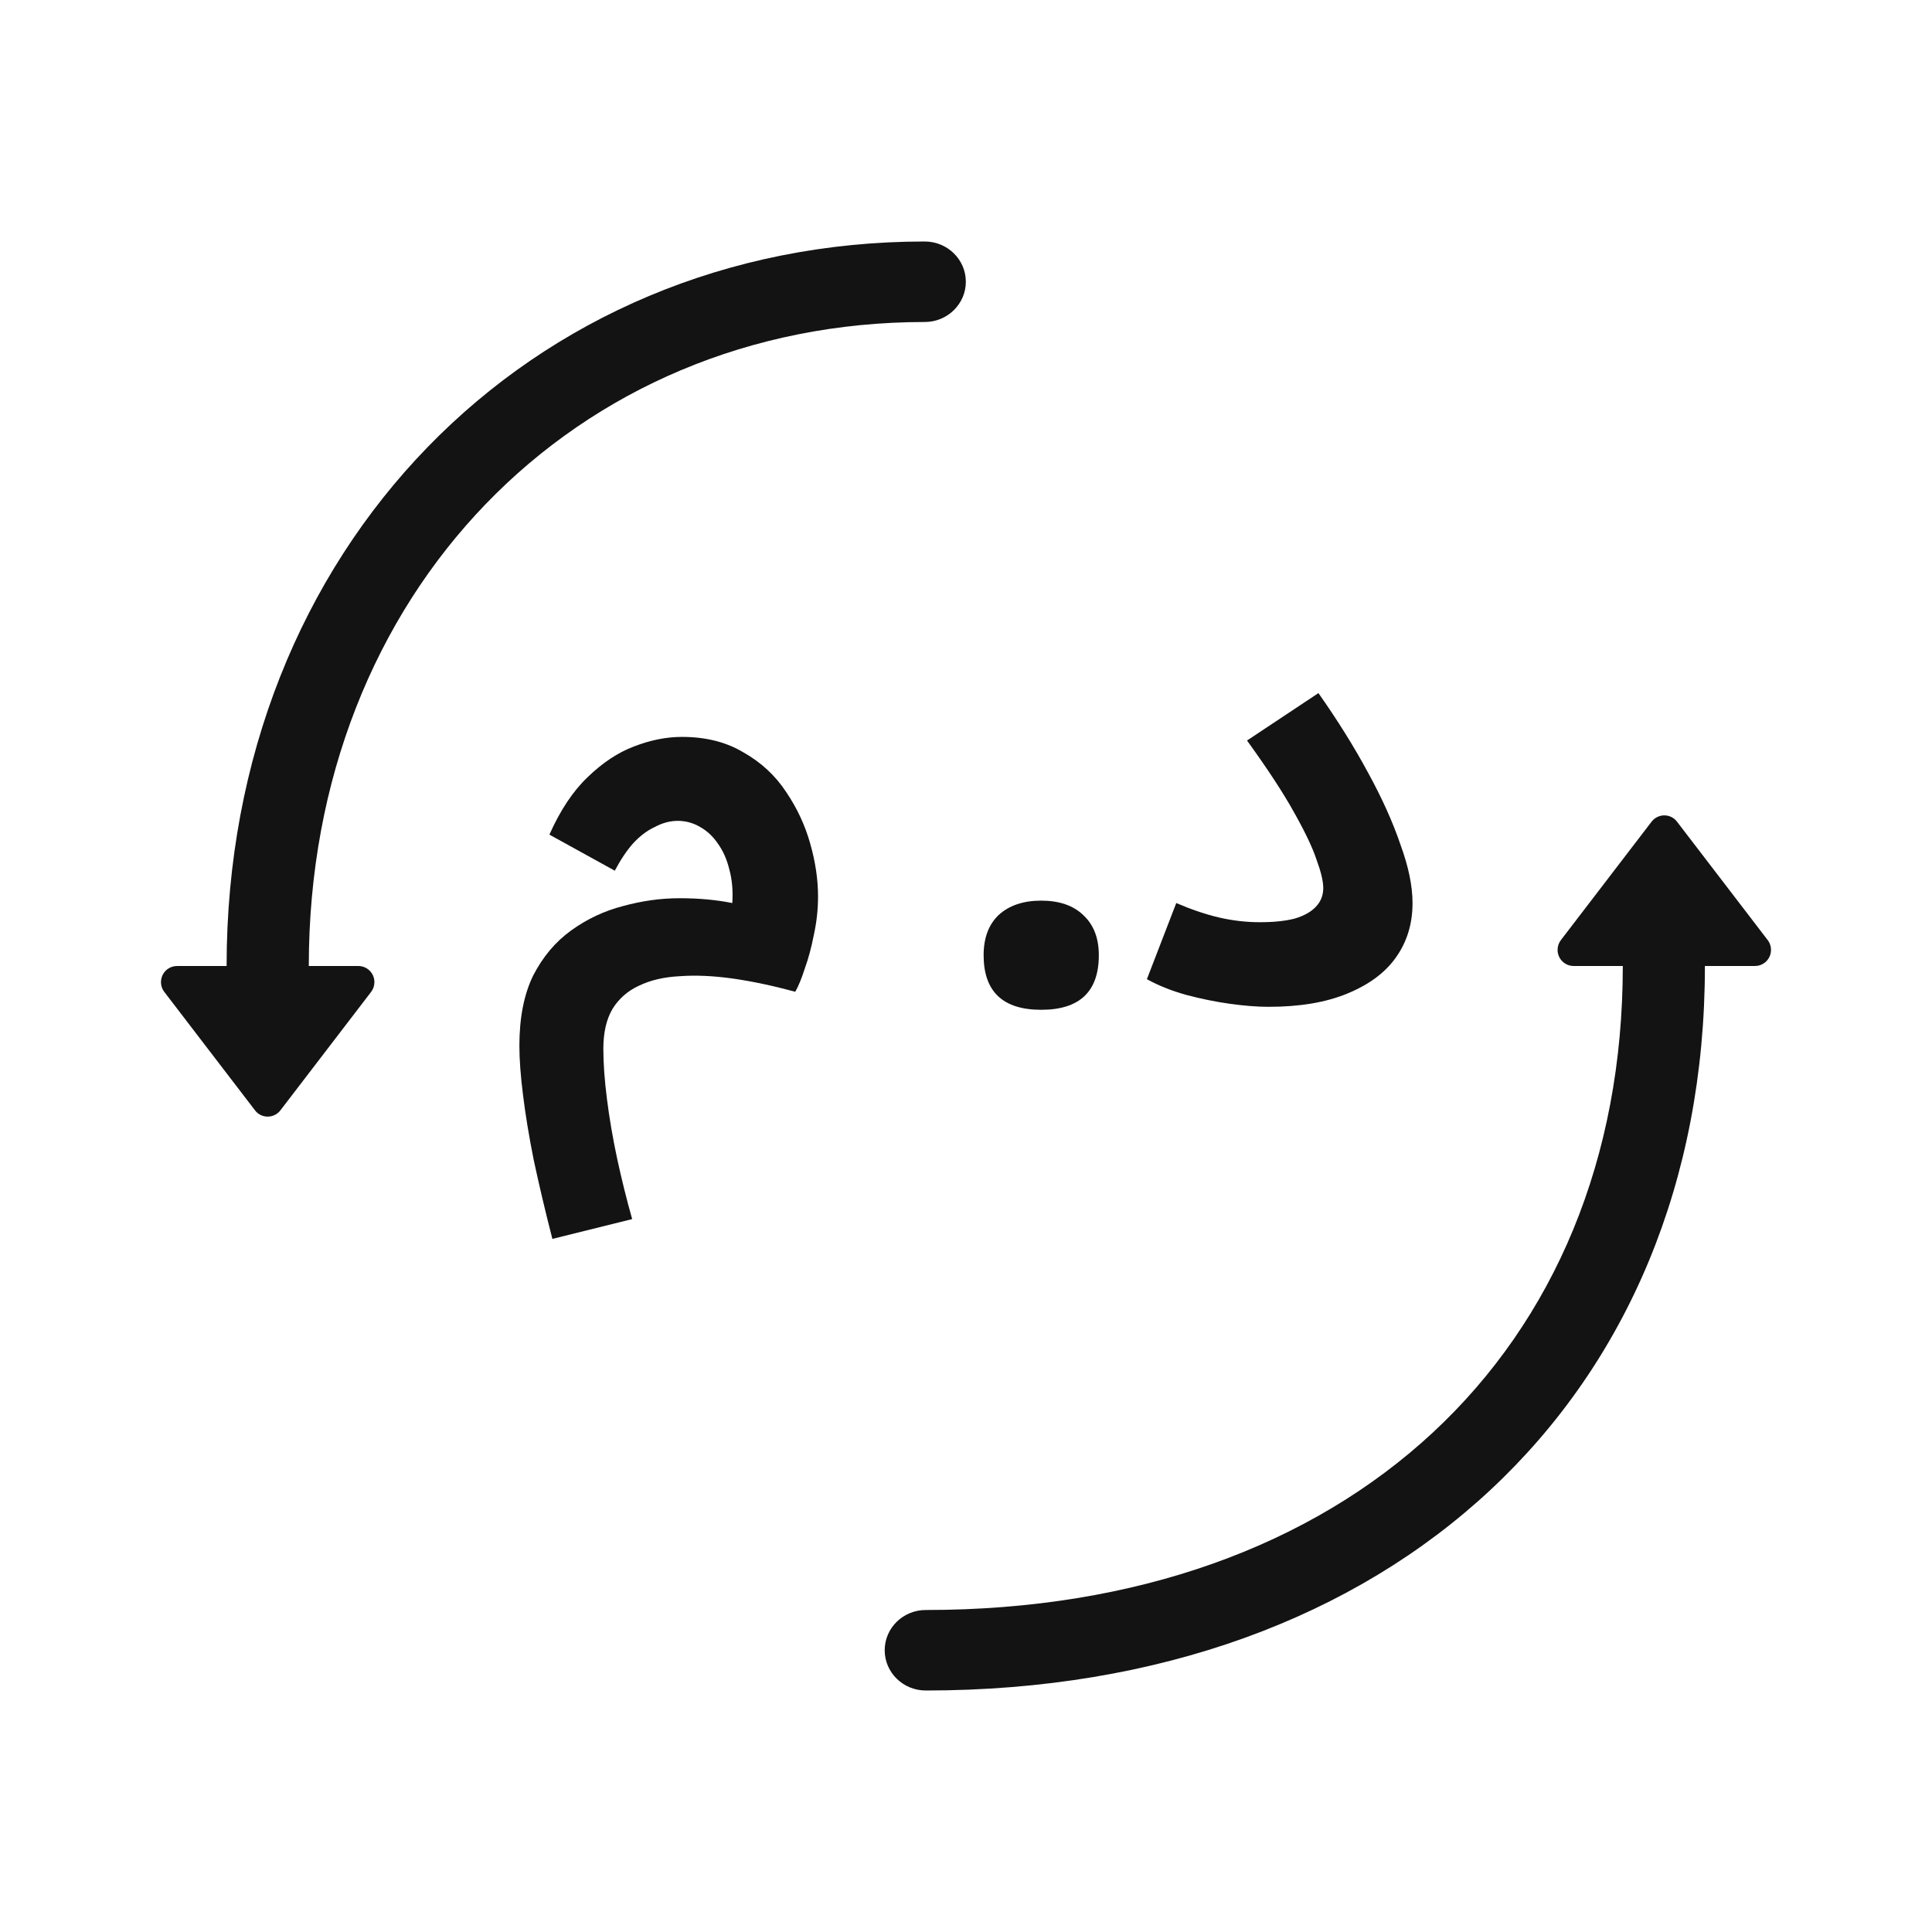 <svg width="24" height="24" viewBox="0 0 24 24" fill="none" xmlns="http://www.w3.org/2000/svg">
<path d="M11.998 3.5C11.998 3.224 11.769 3 11.488 3C6.58 3 2.815 6.814 2.815 12H2.2C2.156 12 2.113 12.014 2.078 12.041C1.991 12.108 1.974 12.234 2.041 12.322L3.167 13.792C3.177 13.806 3.19 13.819 3.204 13.83C3.292 13.897 3.417 13.88 3.484 13.792L4.61 12.322C4.637 12.287 4.651 12.244 4.651 12.2C4.651 12.089 4.561 12 4.451 12H3.836C3.836 7.359 7.151 4 11.488 4C11.769 4 11.998 3.776 11.998 3.5Z" fill="#141314"/>
<path d="M20.833 10.208C20.823 10.194 20.81 10.181 20.796 10.17C20.708 10.103 20.583 10.12 20.516 10.208L19.39 11.678C19.363 11.713 19.349 11.756 19.349 11.8C19.349 11.911 19.439 12 19.549 12H20.159C20.159 16.791 16.75 20 11.5 20C11.218 20 10.99 20.224 10.99 20.5C10.99 20.776 11.218 21 11.5 21C17.304 21 21.179 17.353 21.179 12H21.8C21.844 12 21.887 11.986 21.922 11.959C22.009 11.892 22.026 11.766 21.959 11.678L20.833 10.208Z" fill="#141314"/>
<path d="M14.612 11.218L14.247 12.164C14.391 12.243 14.553 12.308 14.732 12.358C14.915 12.407 15.097 12.444 15.275 12.469C15.454 12.494 15.616 12.507 15.759 12.507C16.147 12.507 16.472 12.452 16.735 12.343C17.004 12.233 17.205 12.085 17.339 11.896C17.478 11.702 17.547 11.476 17.547 11.218C17.547 11.009 17.498 10.768 17.398 10.495C17.304 10.217 17.17 9.919 16.996 9.601C16.822 9.278 16.616 8.948 16.378 8.61L15.491 9.199C15.75 9.557 15.946 9.857 16.08 10.1C16.214 10.339 16.306 10.532 16.355 10.681C16.41 10.83 16.438 10.947 16.438 11.032C16.438 11.121 16.408 11.198 16.348 11.262C16.288 11.327 16.199 11.377 16.08 11.412C15.966 11.441 15.822 11.456 15.648 11.456C15.479 11.456 15.31 11.436 15.141 11.397C14.972 11.357 14.796 11.297 14.612 11.218Z" fill="#141314"/>
<path d="M6.862 15.39C6.772 15.042 6.696 14.717 6.631 14.414C6.571 14.116 6.527 13.845 6.497 13.602C6.467 13.363 6.452 13.16 6.452 12.991C6.452 12.643 6.509 12.353 6.623 12.119C6.743 11.886 6.899 11.7 7.093 11.56C7.291 11.416 7.508 11.315 7.741 11.255C7.974 11.191 8.208 11.158 8.441 11.158C8.68 11.158 8.898 11.178 9.097 11.218C9.107 11.064 9.094 10.925 9.06 10.801C9.03 10.677 8.983 10.57 8.918 10.48C8.858 10.391 8.784 10.321 8.695 10.272C8.61 10.222 8.518 10.197 8.419 10.197C8.325 10.197 8.23 10.222 8.136 10.272C8.041 10.316 7.952 10.383 7.868 10.473C7.788 10.562 7.711 10.677 7.637 10.816L6.825 10.368C6.959 10.066 7.118 9.827 7.301 9.653C7.485 9.475 7.676 9.348 7.875 9.273C8.079 9.194 8.277 9.154 8.471 9.154C8.769 9.154 9.025 9.219 9.238 9.348C9.457 9.472 9.633 9.636 9.767 9.84C9.901 10.038 10.001 10.252 10.065 10.48C10.13 10.709 10.162 10.927 10.162 11.136C10.162 11.295 10.145 11.454 10.11 11.613C10.08 11.767 10.043 11.906 9.998 12.03C9.958 12.154 9.919 12.251 9.879 12.32C9.606 12.246 9.348 12.191 9.104 12.156C8.861 12.122 8.64 12.112 8.441 12.127C8.248 12.137 8.079 12.176 7.935 12.246C7.796 12.31 7.686 12.407 7.607 12.536C7.532 12.665 7.495 12.829 7.495 13.028C7.495 13.212 7.51 13.42 7.54 13.654C7.57 13.892 7.612 14.138 7.666 14.391C7.721 14.645 7.783 14.896 7.853 15.144L6.862 15.39Z" fill="#141314"/>
<path d="M12.934 12.544C12.458 12.544 12.219 12.318 12.219 11.866C12.219 11.652 12.281 11.486 12.405 11.367C12.535 11.248 12.711 11.188 12.934 11.188C13.158 11.188 13.332 11.248 13.456 11.367C13.585 11.486 13.65 11.652 13.65 11.866C13.65 12.318 13.411 12.544 12.934 12.544Z" fill="#141314"/>
</svg>
